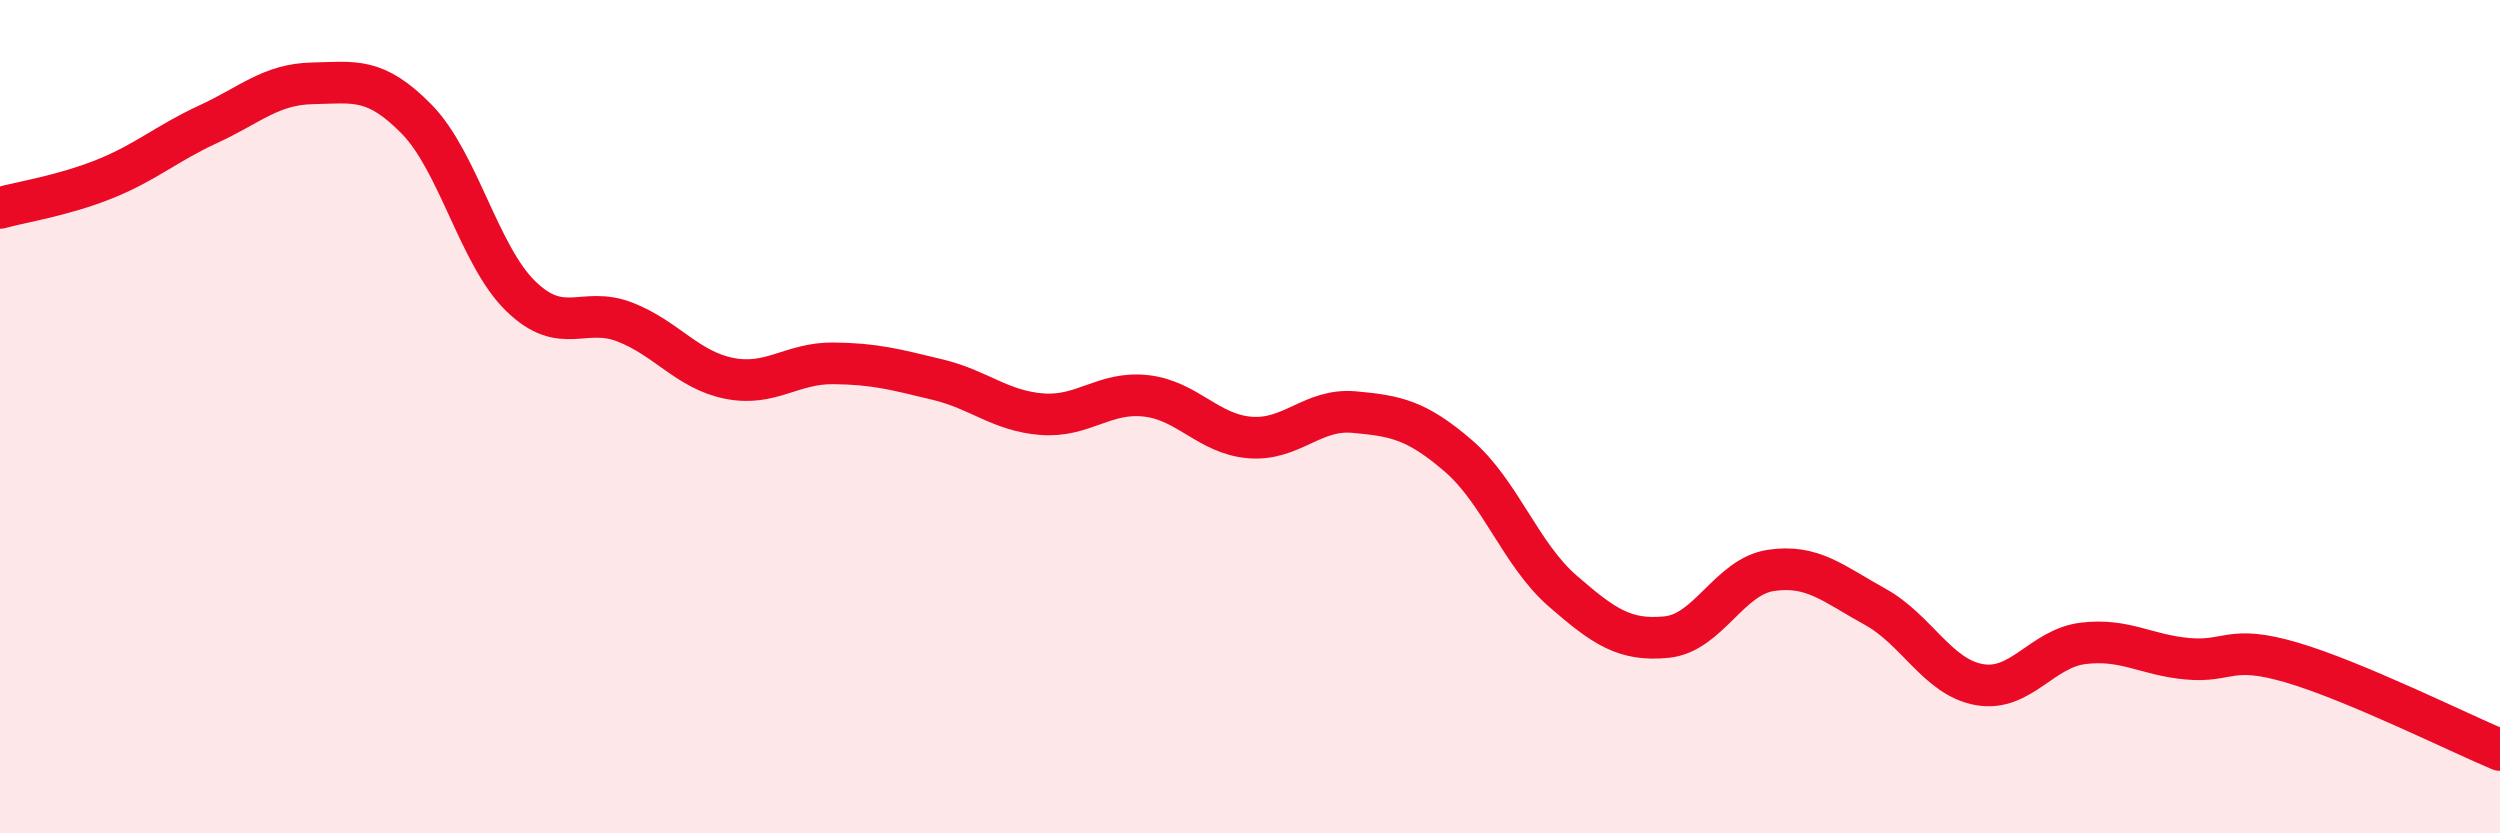 
    <svg width="60" height="20" viewBox="0 0 60 20" xmlns="http://www.w3.org/2000/svg">
      <path
        d="M 0,4.99 C 0.5,4.85 1.5,4.7 2.5,4.3 C 3.5,3.9 4,3.44 5,2.98 C 6,2.52 6.5,2.02 7.5,2 C 8.5,1.98 9,1.84 10,2.86 C 11,3.88 11.5,6.14 12.5,7.11 C 13.5,8.08 14,7.34 15,7.73 C 16,8.12 16.5,8.88 17.5,9.08 C 18.5,9.28 19,8.71 20,8.72 C 21,8.73 21.5,8.87 22.5,9.11 C 23.5,9.35 24,9.86 25,9.94 C 26,10.02 26.5,9.39 27.5,9.5 C 28.5,9.61 29,10.42 30,10.5 C 31,10.58 31.5,9.8 32.5,9.89 C 33.5,9.98 34,10.08 35,10.94 C 36,11.8 36.5,13.31 37.5,14.18 C 38.5,15.05 39,15.39 40,15.29 C 41,15.19 41.5,13.84 42.5,13.69 C 43.5,13.54 44,14.01 45,14.56 C 46,15.11 46.5,16.25 47.5,16.43 C 48.5,16.61 49,15.56 50,15.44 C 51,15.32 51.5,15.72 52.5,15.81 C 53.5,15.9 53.5,15.46 55,15.9 C 56.5,16.34 59,17.58 60,18L60 20L0 20Z"
        fill="#EB0A25"
        opacity="0.1"
        stroke-linecap="round"
        stroke-linejoin="round"
      />
      <path
        d="M 0,4.99 C 0.5,4.85 1.5,4.7 2.5,4.3 C 3.5,3.9 4,3.44 5,2.98 C 6,2.52 6.5,2.02 7.5,2 C 8.5,1.98 9,1.84 10,2.86 C 11,3.88 11.5,6.14 12.5,7.11 C 13.5,8.08 14,7.34 15,7.73 C 16,8.12 16.5,8.88 17.5,9.08 C 18.5,9.28 19,8.71 20,8.72 C 21,8.73 21.5,8.87 22.5,9.11 C 23.5,9.35 24,9.86 25,9.94 C 26,10.02 26.5,9.39 27.5,9.5 C 28.5,9.61 29,10.42 30,10.5 C 31,10.58 31.5,9.8 32.5,9.89 C 33.5,9.98 34,10.08 35,10.94 C 36,11.8 36.5,13.31 37.5,14.18 C 38.5,15.05 39,15.39 40,15.29 C 41,15.19 41.5,13.84 42.5,13.69 C 43.5,13.54 44,14.01 45,14.56 C 46,15.11 46.5,16.25 47.5,16.43 C 48.5,16.61 49,15.56 50,15.44 C 51,15.32 51.5,15.72 52.5,15.81 C 53.5,15.9 53.5,15.46 55,15.9 C 56.5,16.34 59,17.58 60,18"
        stroke="#EB0A25"
        stroke-width="1"
        fill="none"
        stroke-linecap="round"
        stroke-linejoin="round"
      />
    </svg>
  